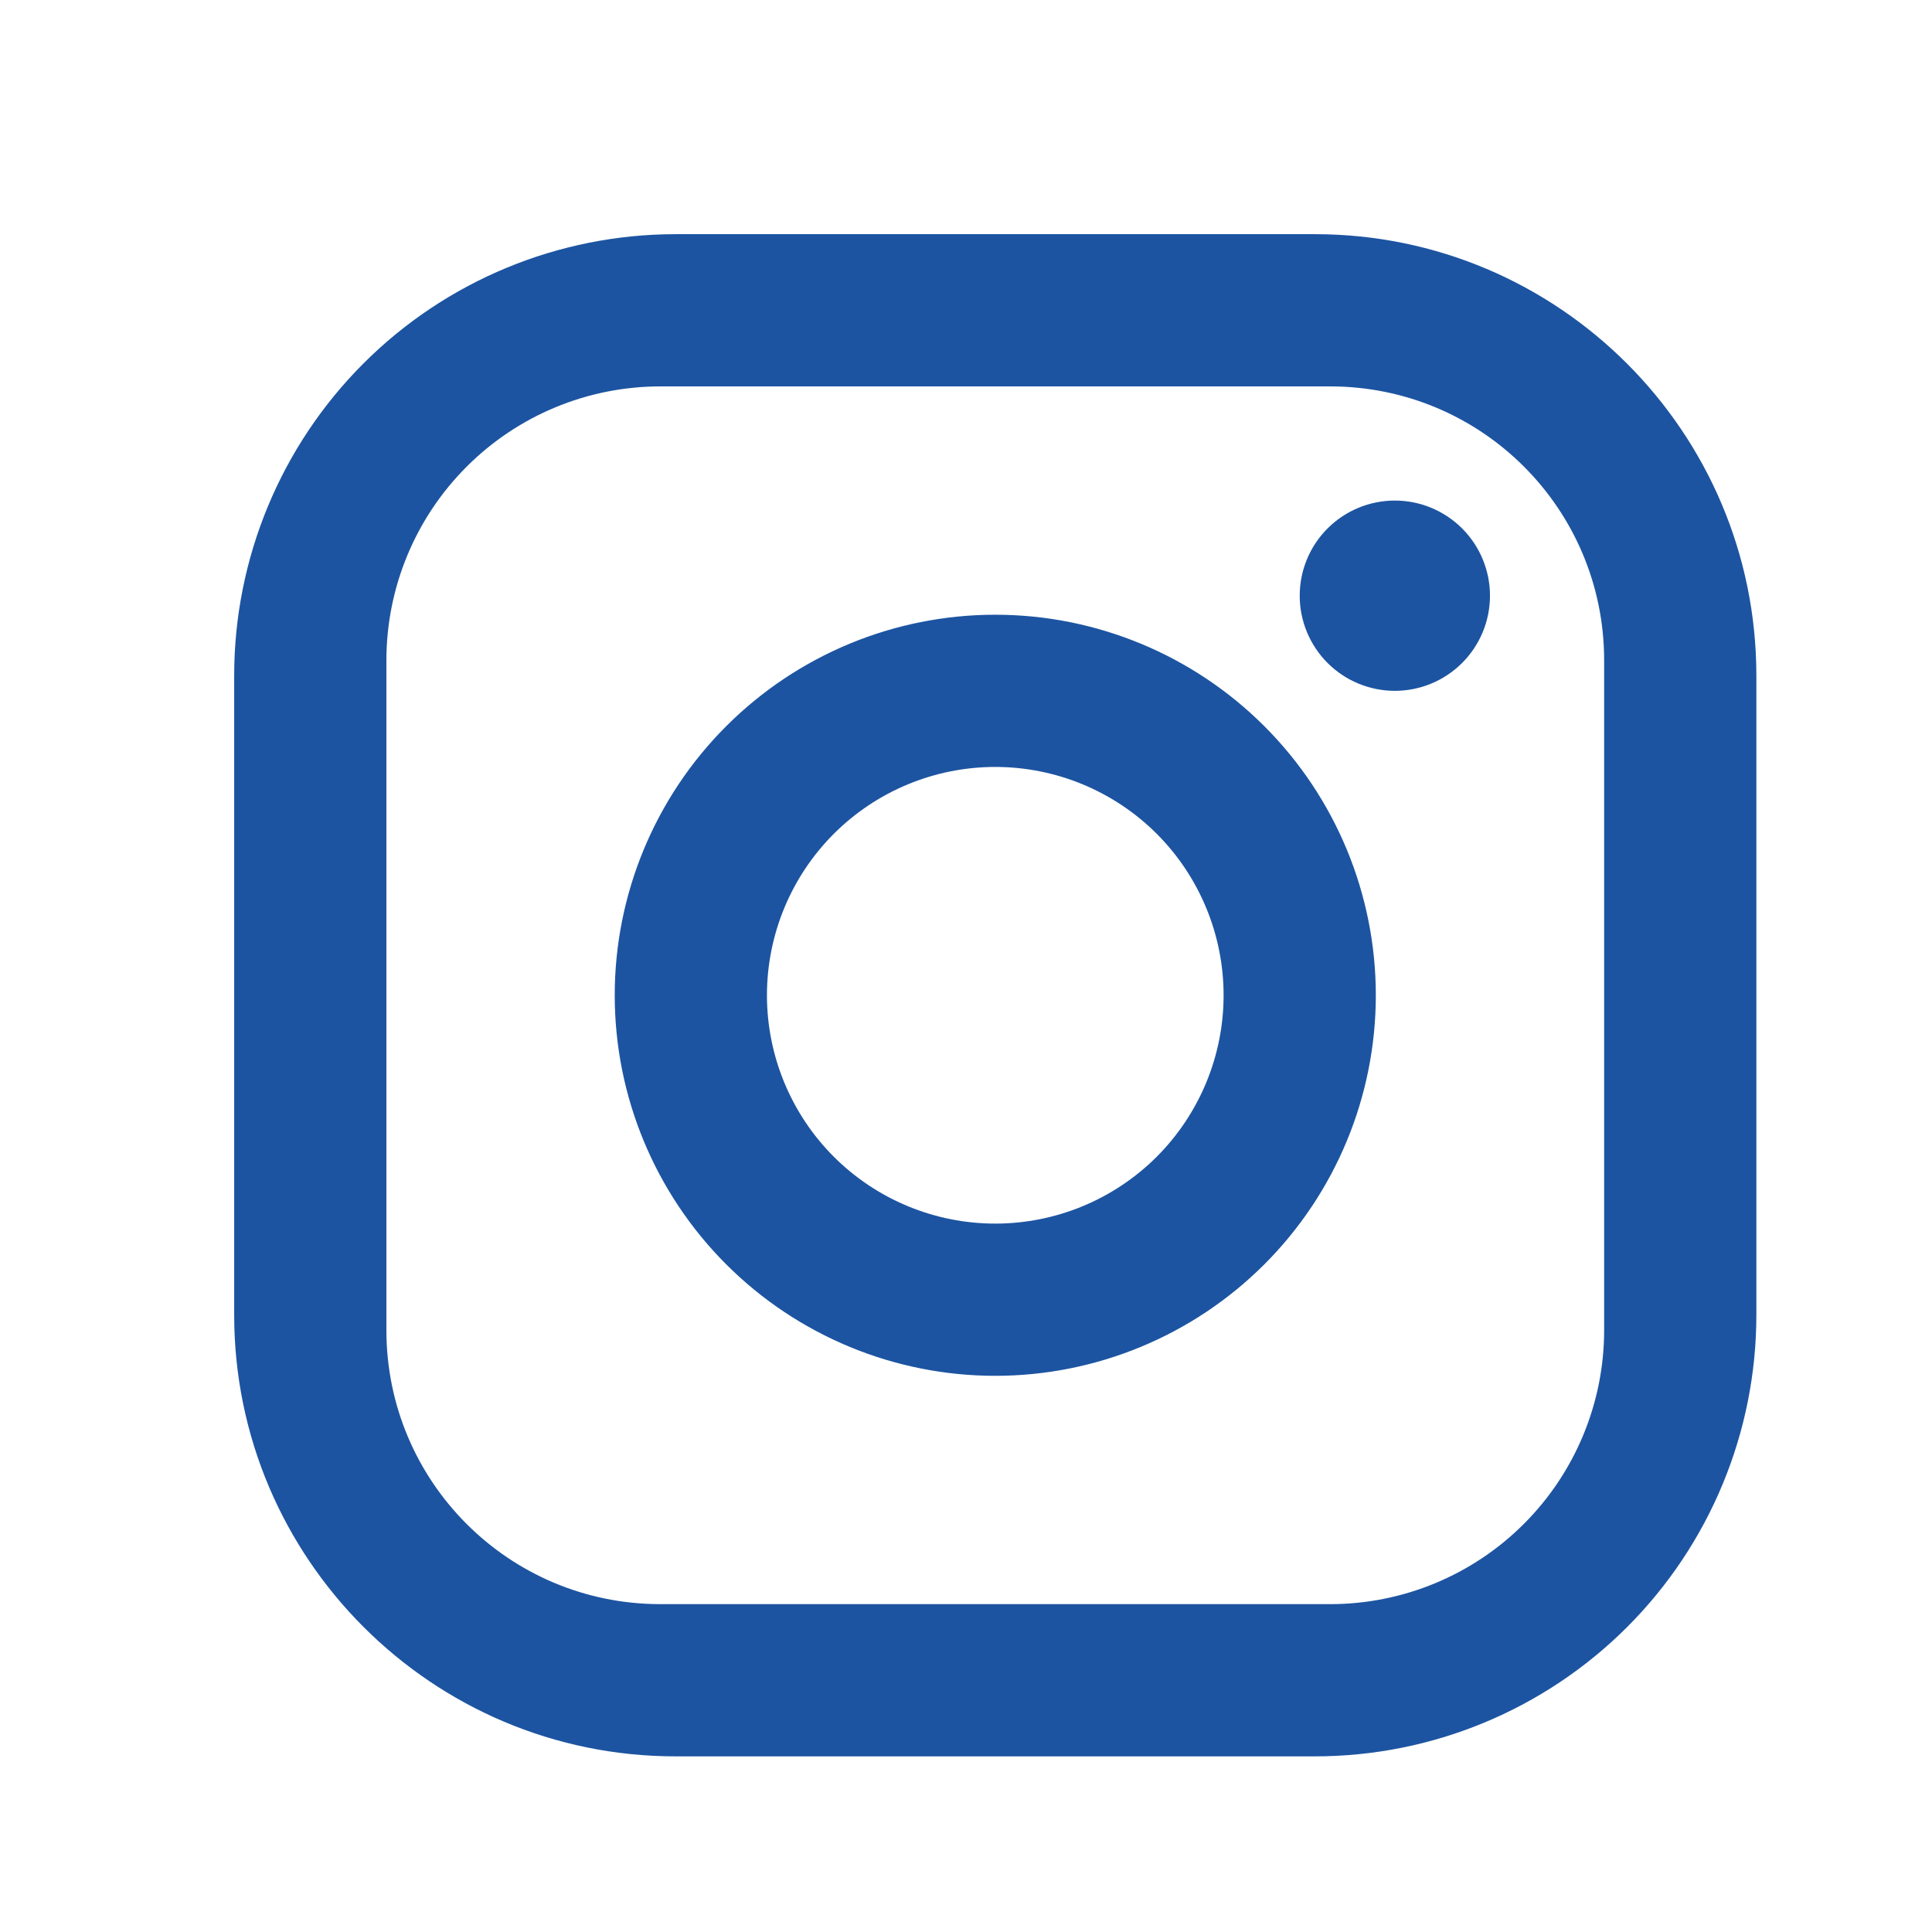 <svg width="33" height="33" viewBox="0 0 33 33" fill="none" xmlns="http://www.w3.org/2000/svg">
<path d="M11.54 4H22.46C26.62 4 30 7.38 30 11.54V22.46C30 24.46 29.206 26.378 27.792 27.792C26.378 29.206 24.46 30 22.46 30H11.54C7.38 30 4 26.62 4 22.46V11.54C4 9.54 4.794 7.622 6.208 6.208C7.622 4.794 9.54 4 11.54 4ZM11.28 6.6C10.039 6.6 8.848 7.093 7.971 7.971C7.093 8.848 6.6 10.039 6.6 11.28V22.72C6.6 25.307 8.693 27.4 11.28 27.4H22.72C23.961 27.4 25.152 26.907 26.029 26.029C26.907 25.152 27.4 23.961 27.4 22.72V11.28C27.4 8.693 25.307 6.6 22.72 6.6H11.28ZM23.825 8.55C24.256 8.55 24.669 8.721 24.974 9.026C25.279 9.331 25.45 9.744 25.45 10.175C25.45 10.606 25.279 11.019 24.974 11.324C24.669 11.629 24.256 11.8 23.825 11.8C23.394 11.8 22.981 11.629 22.676 11.324C22.371 11.019 22.2 10.606 22.2 10.175C22.2 9.744 22.371 9.331 22.676 9.026C22.981 8.721 23.394 8.55 23.825 8.55ZM17 10.5C18.724 10.5 20.377 11.185 21.596 12.404C22.815 13.623 23.5 15.276 23.5 17C23.5 18.724 22.815 20.377 21.596 21.596C20.377 22.815 18.724 23.5 17 23.5C15.276 23.5 13.623 22.815 12.404 21.596C11.185 20.377 10.5 18.724 10.5 17C10.5 15.276 11.185 13.623 12.404 12.404C13.623 11.185 15.276 10.5 17 10.5ZM17 13.1C15.966 13.1 14.974 13.511 14.242 14.242C13.511 14.974 13.1 15.966 13.1 17C13.1 18.034 13.511 19.026 14.242 19.758C14.974 20.489 15.966 20.9 17 20.9C18.034 20.9 19.026 20.489 19.758 19.758C20.489 19.026 20.9 18.034 20.9 17C20.9 15.966 20.489 14.974 19.758 14.242C19.026 13.511 18.034 13.1 17 13.1Z" fill="#1C54A1"/>
</svg>
